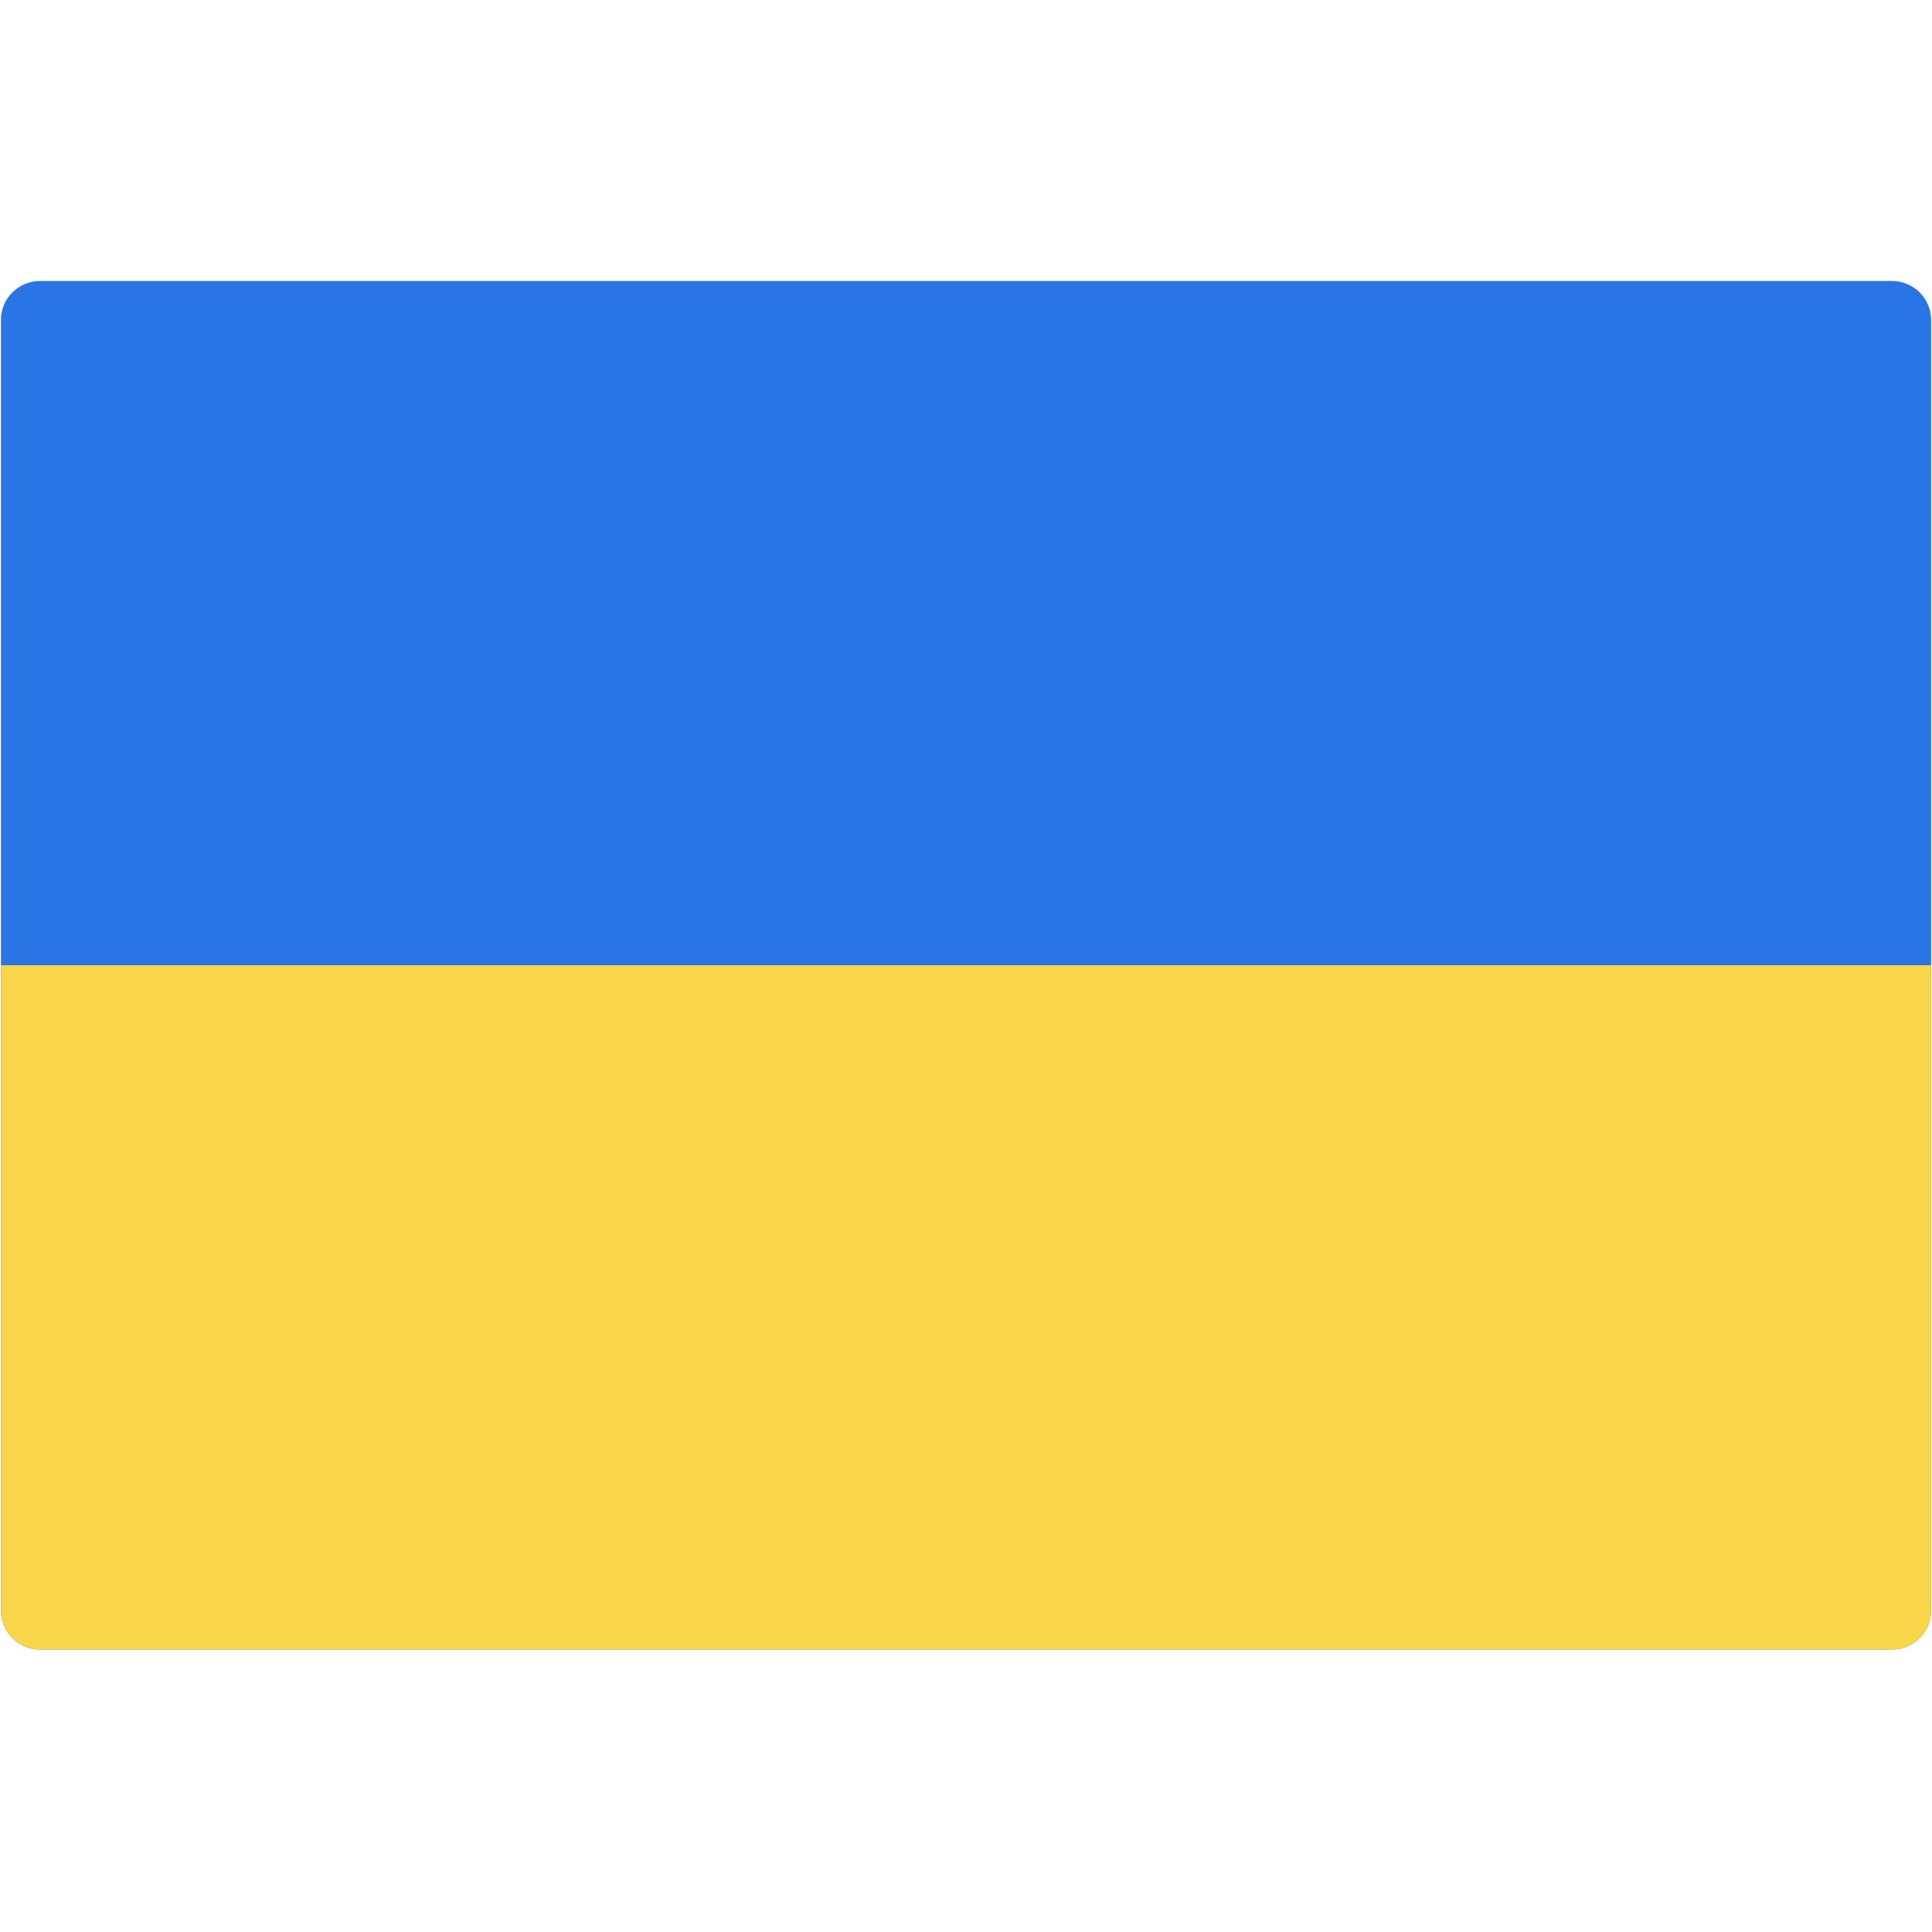 <svg xmlns="http://www.w3.org/2000/svg" xmlns:xlink="http://www.w3.org/1999/xlink" width="120" zoomAndPan="magnify" viewBox="0 0 90 90" height="120" preserveAspectRatio="xMidYMid meet" version="1.0"><defs><clipPath id="4bba0ac42b"><path d="M 0 13.09 L 90 13.09 L 90 76.84 L 0 76.84 Z M 0 13.09 " clip-rule="nonzero"/></clipPath><clipPath id="fa46a3416b"><path d="M 0 44 L 90 44 L 90 76.84 L 0 76.84 Z M 0 44 " clip-rule="nonzero"/></clipPath></defs><g clip-path="url(#4bba0ac42b)"><path fill="#2a75e6" d="M 1.855 13.09 L 88.145 13.09 C 88.383 13.09 88.613 13.137 88.836 13.23 C 89.059 13.32 89.254 13.453 89.426 13.621 C 89.594 13.793 89.727 13.988 89.816 14.207 C 89.91 14.43 89.957 14.66 89.957 14.902 L 89.957 75.031 C 89.957 75.27 89.91 75.5 89.816 75.723 C 89.727 75.945 89.594 76.141 89.426 76.309 C 89.254 76.48 89.059 76.609 88.836 76.703 C 88.613 76.797 88.383 76.84 88.145 76.84 L 1.855 76.84 C 1.617 76.84 1.387 76.797 1.164 76.703 C 0.941 76.609 0.746 76.48 0.574 76.309 C 0.406 76.141 0.273 75.945 0.184 75.723 C 0.09 75.5 0.043 75.27 0.043 75.031 L 0.043 14.902 C 0.043 14.66 0.09 14.43 0.184 14.207 C 0.273 13.988 0.406 13.793 0.574 13.621 C 0.746 13.453 0.941 13.32 1.164 13.23 C 1.387 13.137 1.617 13.09 1.855 13.09 Z M 1.855 13.09 " fill-opacity="1" fill-rule="nonzero"/></g><g clip-path="url(#fa46a3416b)"><path fill="#f9d549" d="M 0.043 44.965 L 89.957 44.965 L 89.957 75.031 C 89.957 75.27 89.91 75.5 89.816 75.723 C 89.727 75.945 89.594 76.141 89.426 76.309 C 89.254 76.48 89.059 76.609 88.836 76.703 C 88.613 76.797 88.383 76.84 88.145 76.84 L 1.855 76.84 C 1.617 76.84 1.387 76.797 1.164 76.703 C 0.941 76.609 0.746 76.48 0.574 76.309 C 0.406 76.141 0.273 75.945 0.184 75.723 C 0.09 75.5 0.043 75.27 0.043 75.031 Z M 0.043 44.965 " fill-opacity="1" fill-rule="nonzero"/></g></svg>